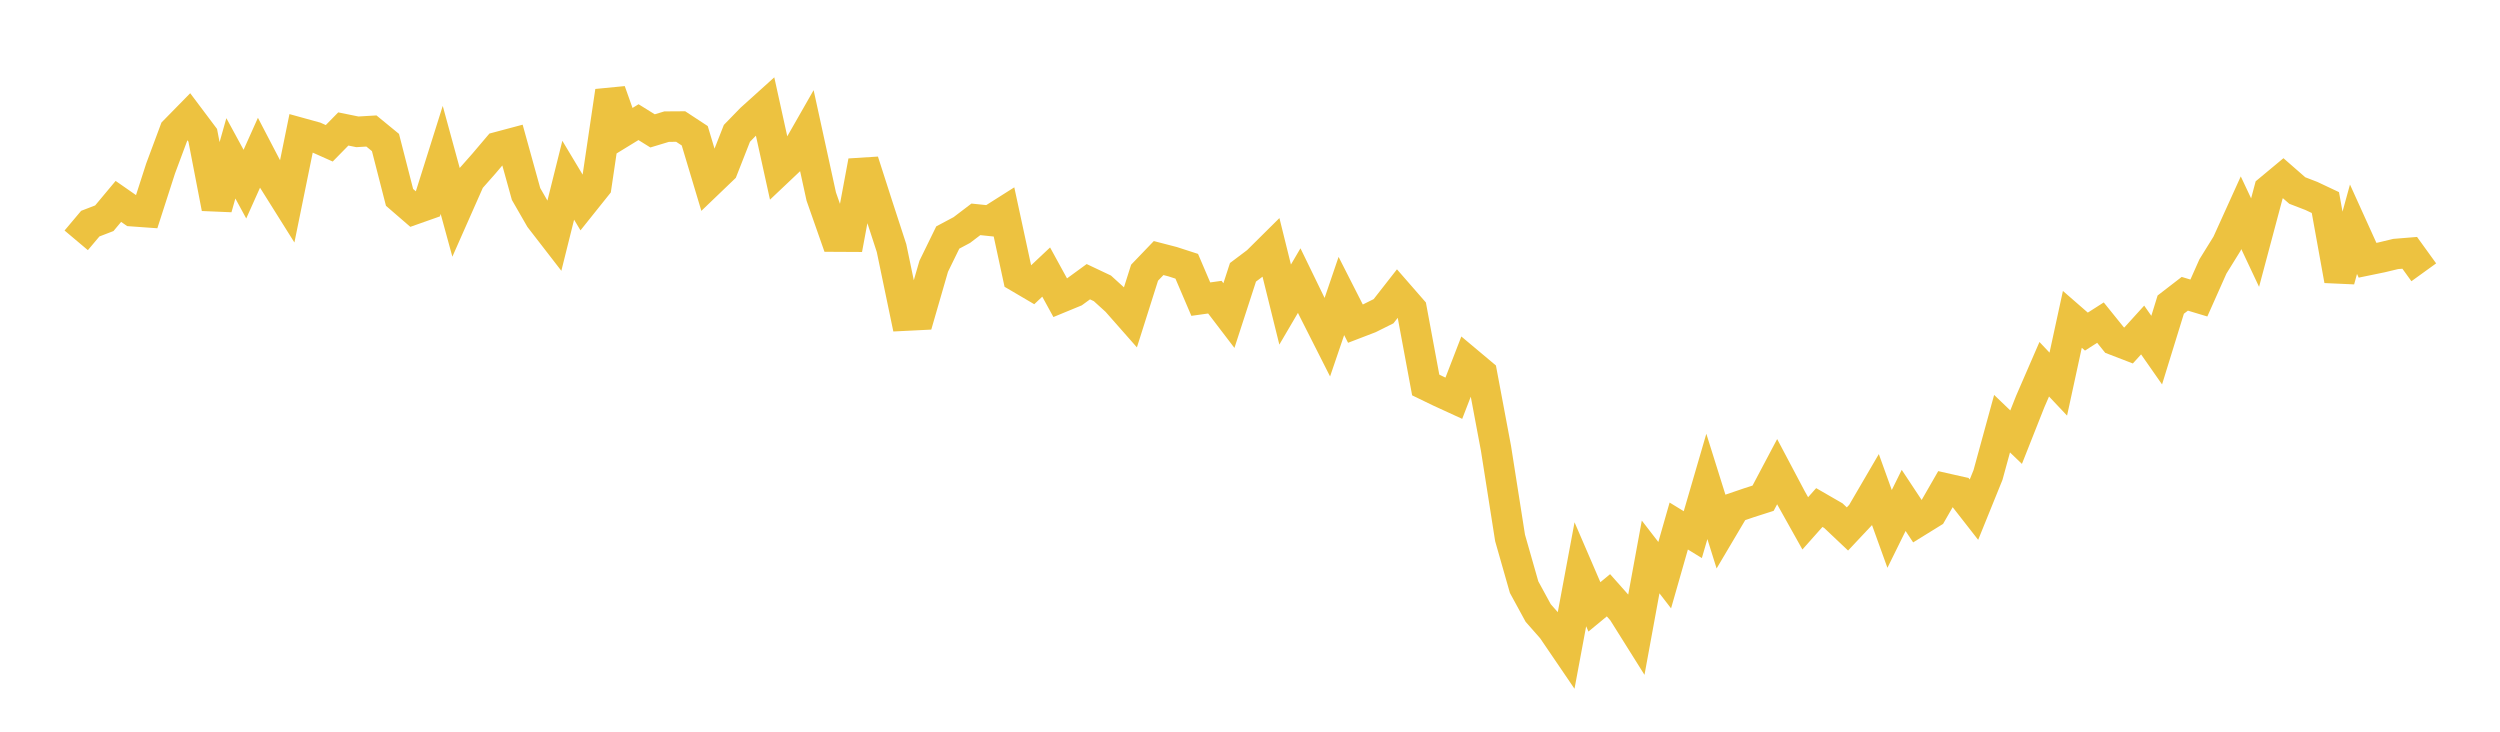 <svg width="164" height="48" xmlns="http://www.w3.org/2000/svg" xmlns:xlink="http://www.w3.org/1999/xlink"><path fill="none" stroke="rgb(237,194,64)" stroke-width="2" d="M5,15.766L5.922,14.671L6.844,14.316L7.766,13.212L8.689,13.855L9.611,13.921L10.533,11.061L11.455,8.586L12.377,7.646L13.299,8.874L14.222,13.653L15.144,10.386L16.066,12.08L16.988,10.021L17.91,11.789L18.832,13.259L19.754,8.734L20.677,8.989L21.599,9.4L22.521,8.46L23.443,8.648L24.365,8.593L25.287,9.349L26.21,12.948L27.132,13.745L28.054,13.419L28.976,10.491L29.898,13.863L30.82,11.779L31.743,10.734L32.665,9.647L33.587,9.401L34.509,12.725L35.431,14.329L36.353,15.521L37.275,11.823L38.198,13.363L39.12,12.21L40.042,5.982L40.964,8.578L41.886,8.013L42.808,8.586L43.731,8.307L44.653,8.301L45.575,8.906L46.497,11.98L47.419,11.096L48.341,8.748L49.263,7.799L50.186,6.967L51.108,11.157L52.03,10.285L52.952,8.67L53.874,12.893L54.796,15.521L55.719,15.526L56.641,10.577L57.563,13.445L58.485,16.276L59.407,20.704L60.329,20.658L61.251,17.47L62.174,15.581L63.096,15.09L64.018,14.389L64.94,14.485L65.862,13.901L66.784,18.173L67.707,18.715L68.629,17.847L69.551,19.532L70.473,19.152L71.395,18.48L72.317,18.916L73.24,19.754L74.162,20.8L75.084,17.889L76.006,16.929L76.928,17.168L77.85,17.467L78.772,19.623L79.695,19.494L80.617,20.702L81.539,17.864L82.461,17.17L83.383,16.256L84.305,19.98L85.228,18.406L86.15,20.303L87.072,22.124L87.994,19.417L88.916,21.23L89.838,20.876L90.76,20.417L91.683,19.237L92.605,20.294L93.527,25.255L94.449,25.702L95.371,26.125L96.293,23.738L97.216,24.512L98.138,29.42L99.06,35.286L99.982,38.518L100.904,40.21L101.826,41.258L102.749,42.614L103.671,37.672L104.593,39.811L105.515,39.05L106.437,40.089L107.359,41.559L108.281,36.535L109.204,37.731L110.126,34.507L111.048,35.072L111.97,31.909L112.892,34.85L113.814,33.293L114.737,32.978L115.659,32.683L116.581,30.941L117.503,32.684L118.425,34.332L119.347,33.295L120.269,33.827L121.192,34.7L122.114,33.72L123.036,32.14L123.958,34.697L124.88,32.827L125.802,34.221L126.725,33.65L127.647,32.044L128.569,32.253L129.491,33.434L130.413,31.159L131.335,27.793L132.257,28.679L133.18,26.347L134.102,24.222L135.024,25.198L135.946,20.95L136.868,21.753L137.79,21.164L138.713,22.309L139.635,22.664L140.557,21.648L141.479,22.968L142.401,19.983L143.323,19.272L144.246,19.55L145.168,17.479L146.09,15.991L147.012,13.957L147.934,15.915L148.856,12.459L149.778,11.692L150.701,12.498L151.623,12.853L152.545,13.288L153.467,18.391L154.389,15.038L155.311,17.073L156.234,16.883L157.156,16.661L158.078,16.586L159,17.863"></path></svg>